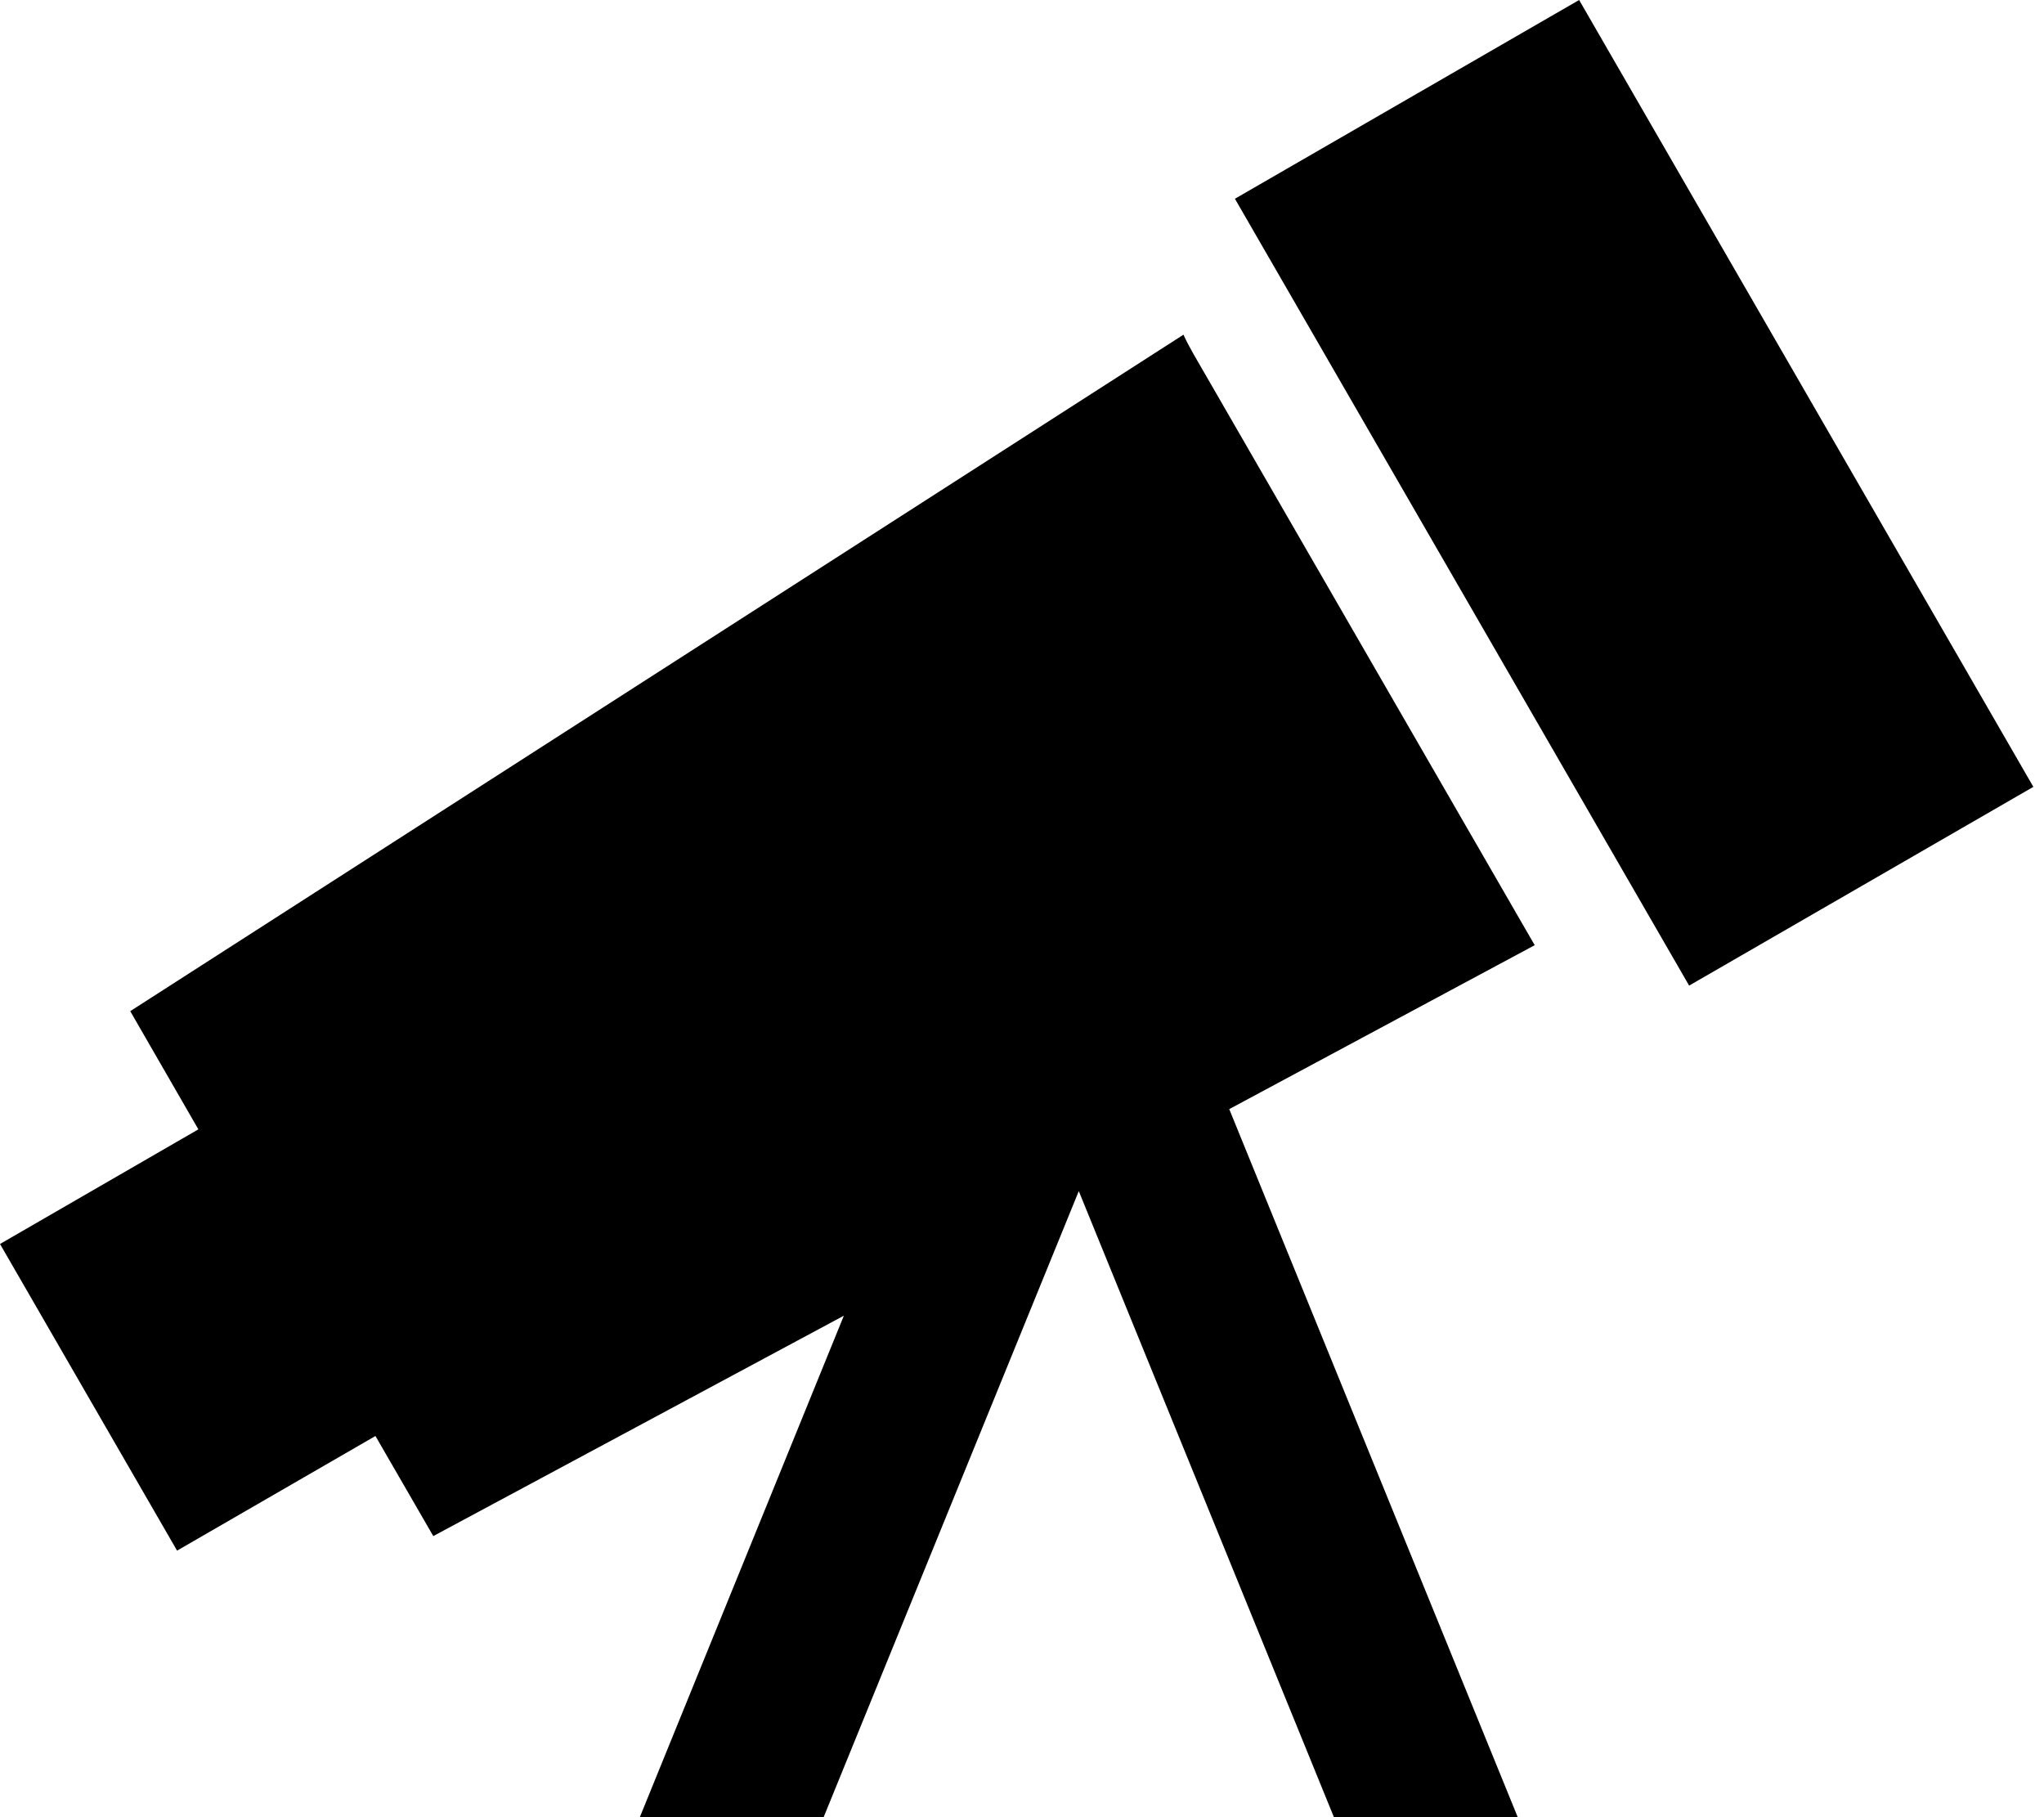 <svg xmlns="http://www.w3.org/2000/svg" viewBox="0 0 576 512"><!--! Font Awesome Pro 6.5.2 by @fontawesome - https://fontawesome.com License - https://fontawesome.com/license (Commercial License) Copyright 2024 Fonticons, Inc. --><path d="M476 277.7l97-56L445 0 348 56 476 277.7zM336.3 99.7c-1-1.8-2-3.6-2.8-5.4L36.7 284.9l19.2 33.3L0 350.5l49.9 86.4 55.9-32.3 16.3 28.2 115.7-62.1L180.3 512h51.8L304 335.6 375.9 512h51.8L346.4 312.5l86.1-46.2-.2-.3-96-166.3z"/></svg>